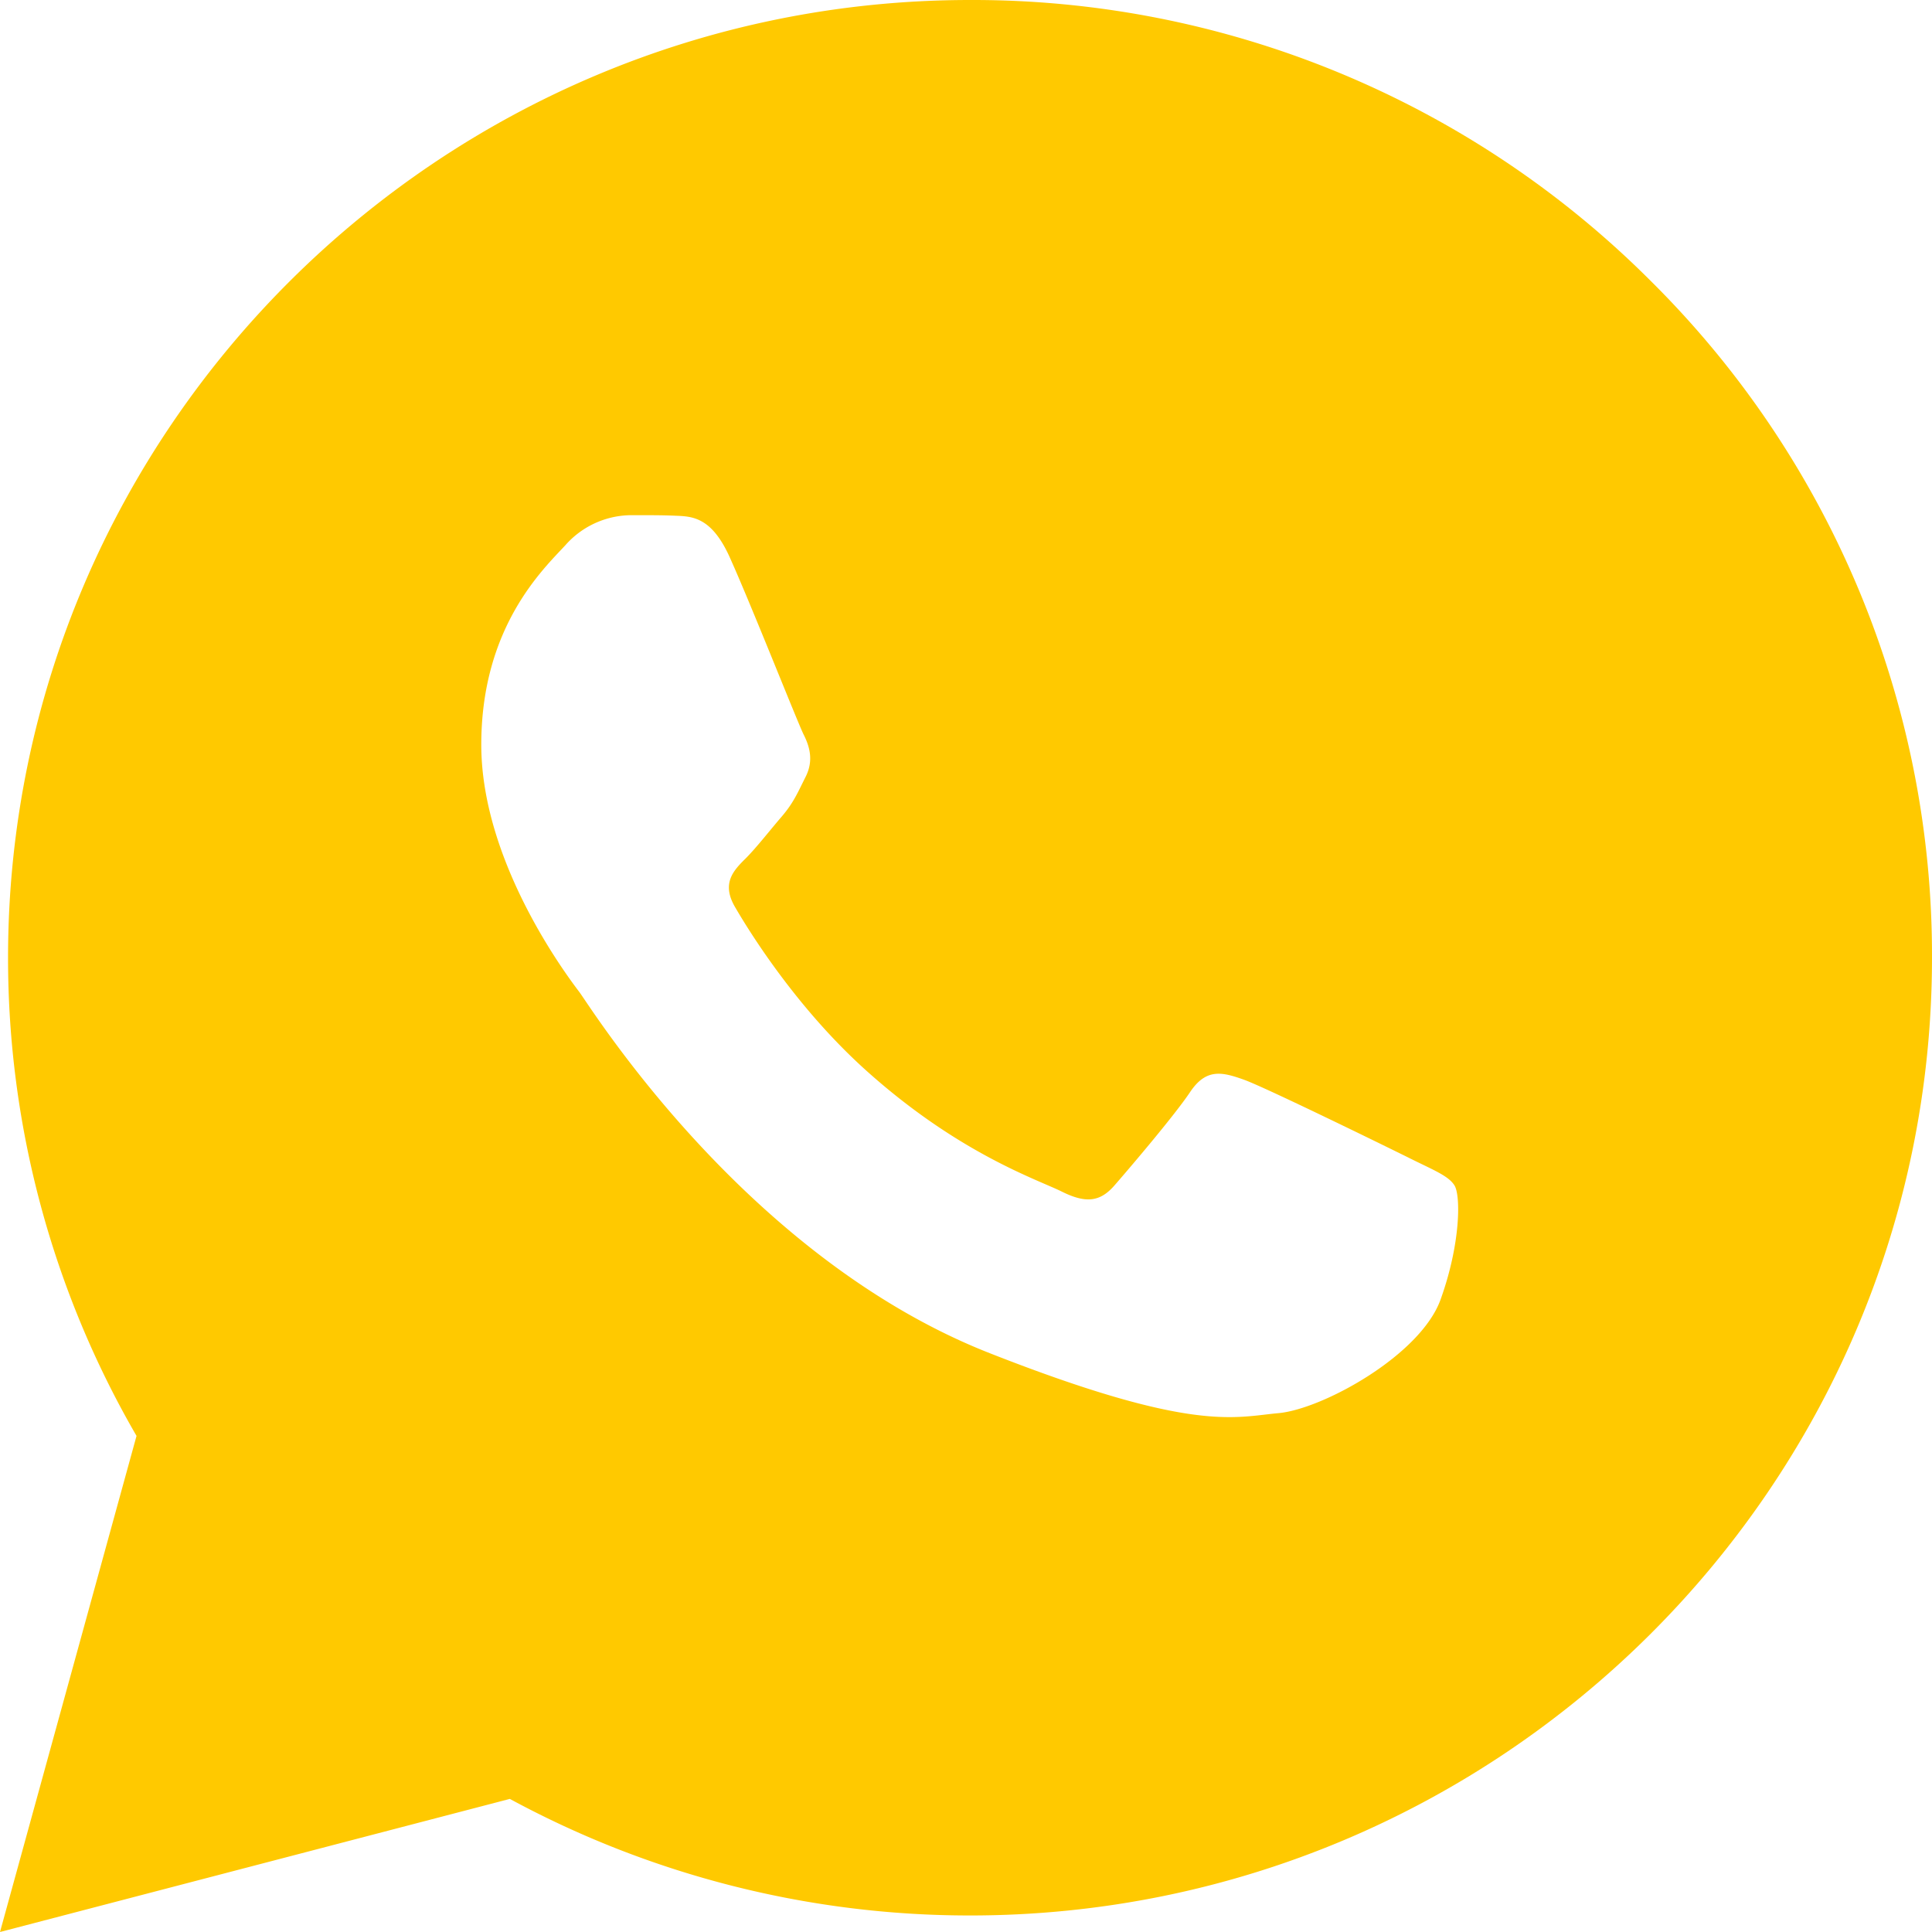 <svg width="18" height="18" xmlns="http://www.w3.org/2000/svg"><path d="M9.038 0a8.926 8.926 0 0 1 6.34 2.616A8.845 8.845 0 0 1 18 8.926c-.002 4.918-4.023 8.92-8.962 8.92A8.992 8.992 0 0 1 4.75 16.76L0 18l1.272-4.622A8.872 8.872 0 0 1 .075 8.92C.077 4.001 4.097 0 9.038 0ZM5.865 4.8a.824.824 0 0 0-.597.279c-.206.223-.784.762-.784 1.859s.802 2.157.914 2.305c.112.15 1.55 2.472 3.825 3.365 1.892.743 2.277.595 2.688.558.41-.037 1.325-.539 1.511-1.06.187-.52.187-.966.13-1.06-.055-.092-.205-.148-.428-.26-.224-.111-1.325-.65-1.53-.725-.206-.074-.355-.111-.505.112-.149.223-.578.725-.708.874-.131.149-.262.167-.486.056-.224-.112-.945-.347-1.8-1.107-.666-.59-1.116-1.32-1.246-1.544-.131-.223-.014-.343.098-.454.1-.1.224-.26.336-.39.112-.131.149-.224.224-.373.074-.148.037-.279-.019-.39-.052-.104-.431-1.062-.644-1.551l-.046-.104c-.168-.371-.345-.379-.504-.385-.13-.006-.28-.005-.43-.005Z" fill="#FFC900" fill-rule="nonzero"/></svg>